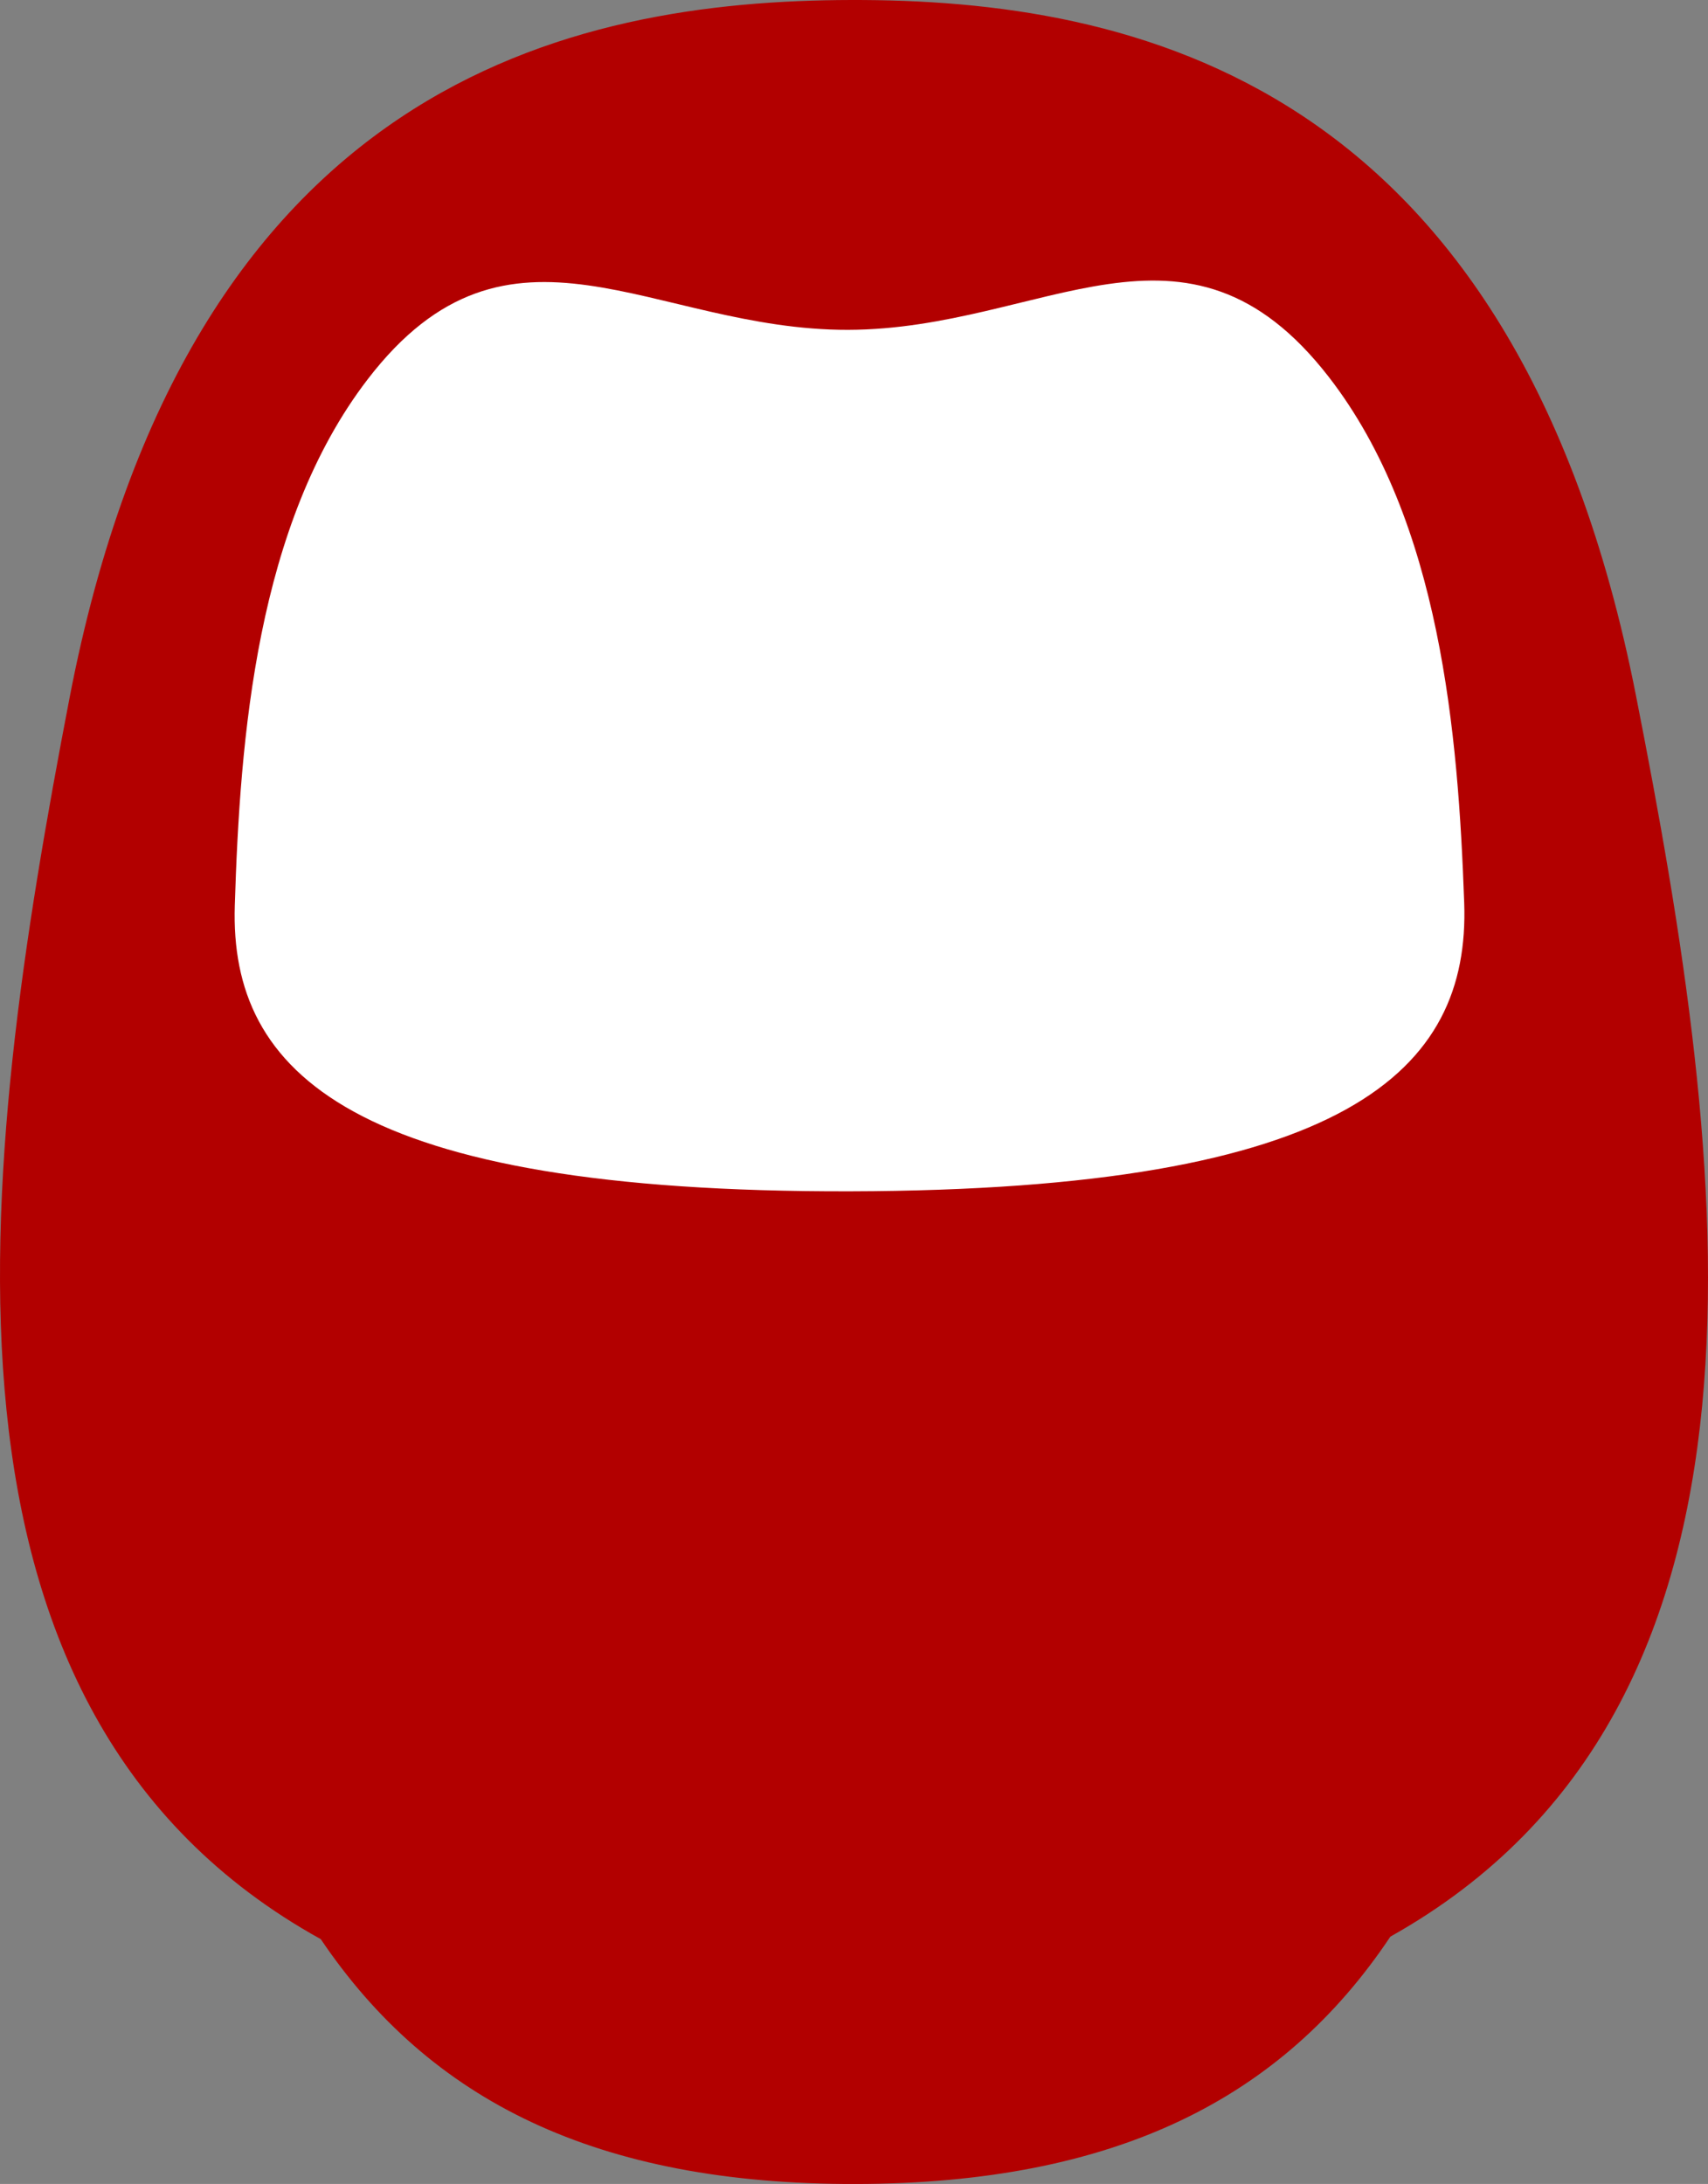 <svg xmlns="http://www.w3.org/2000/svg" width="188.533" height="241.014" viewBox="0 0 188.533 241.014">
  <rect x="0" y="0" width="188.533" height="241.014" fill="#808080" stroke="none"/>
  <g id="レイヤー_2" data-name="レイヤー 2">
    <g id="レイヤー">
      <g>
        <path d="M180.563,76.667C167.14,8.613,124.773-.073,93.932,0S20.766,8.96,7.666,77.077C-2.338,129.1-10.11,188.8,35.407,214c12.028,17.824,30.441,27.087,59.1,27.019s47.025-9.418,58.968-27.3C198.87,188.305,190.815,128.642,180.563,76.667Z" fill="#b20000"/>
        <path d="M93.844,131.47c54.9-.13,68.438-13.342,67.777-31.854s-2.594-42.077-14.942-58.01C130.9,21.249,115.207,36.347,93.618,36.4s-37.353-14.972-53.034,5.46C28.311,57.849,26.491,81.425,25.917,99.938S38.947,131.6,93.844,131.47Z" fill="#fff"/>
      </g>
    </g>
  </g>
</svg>
